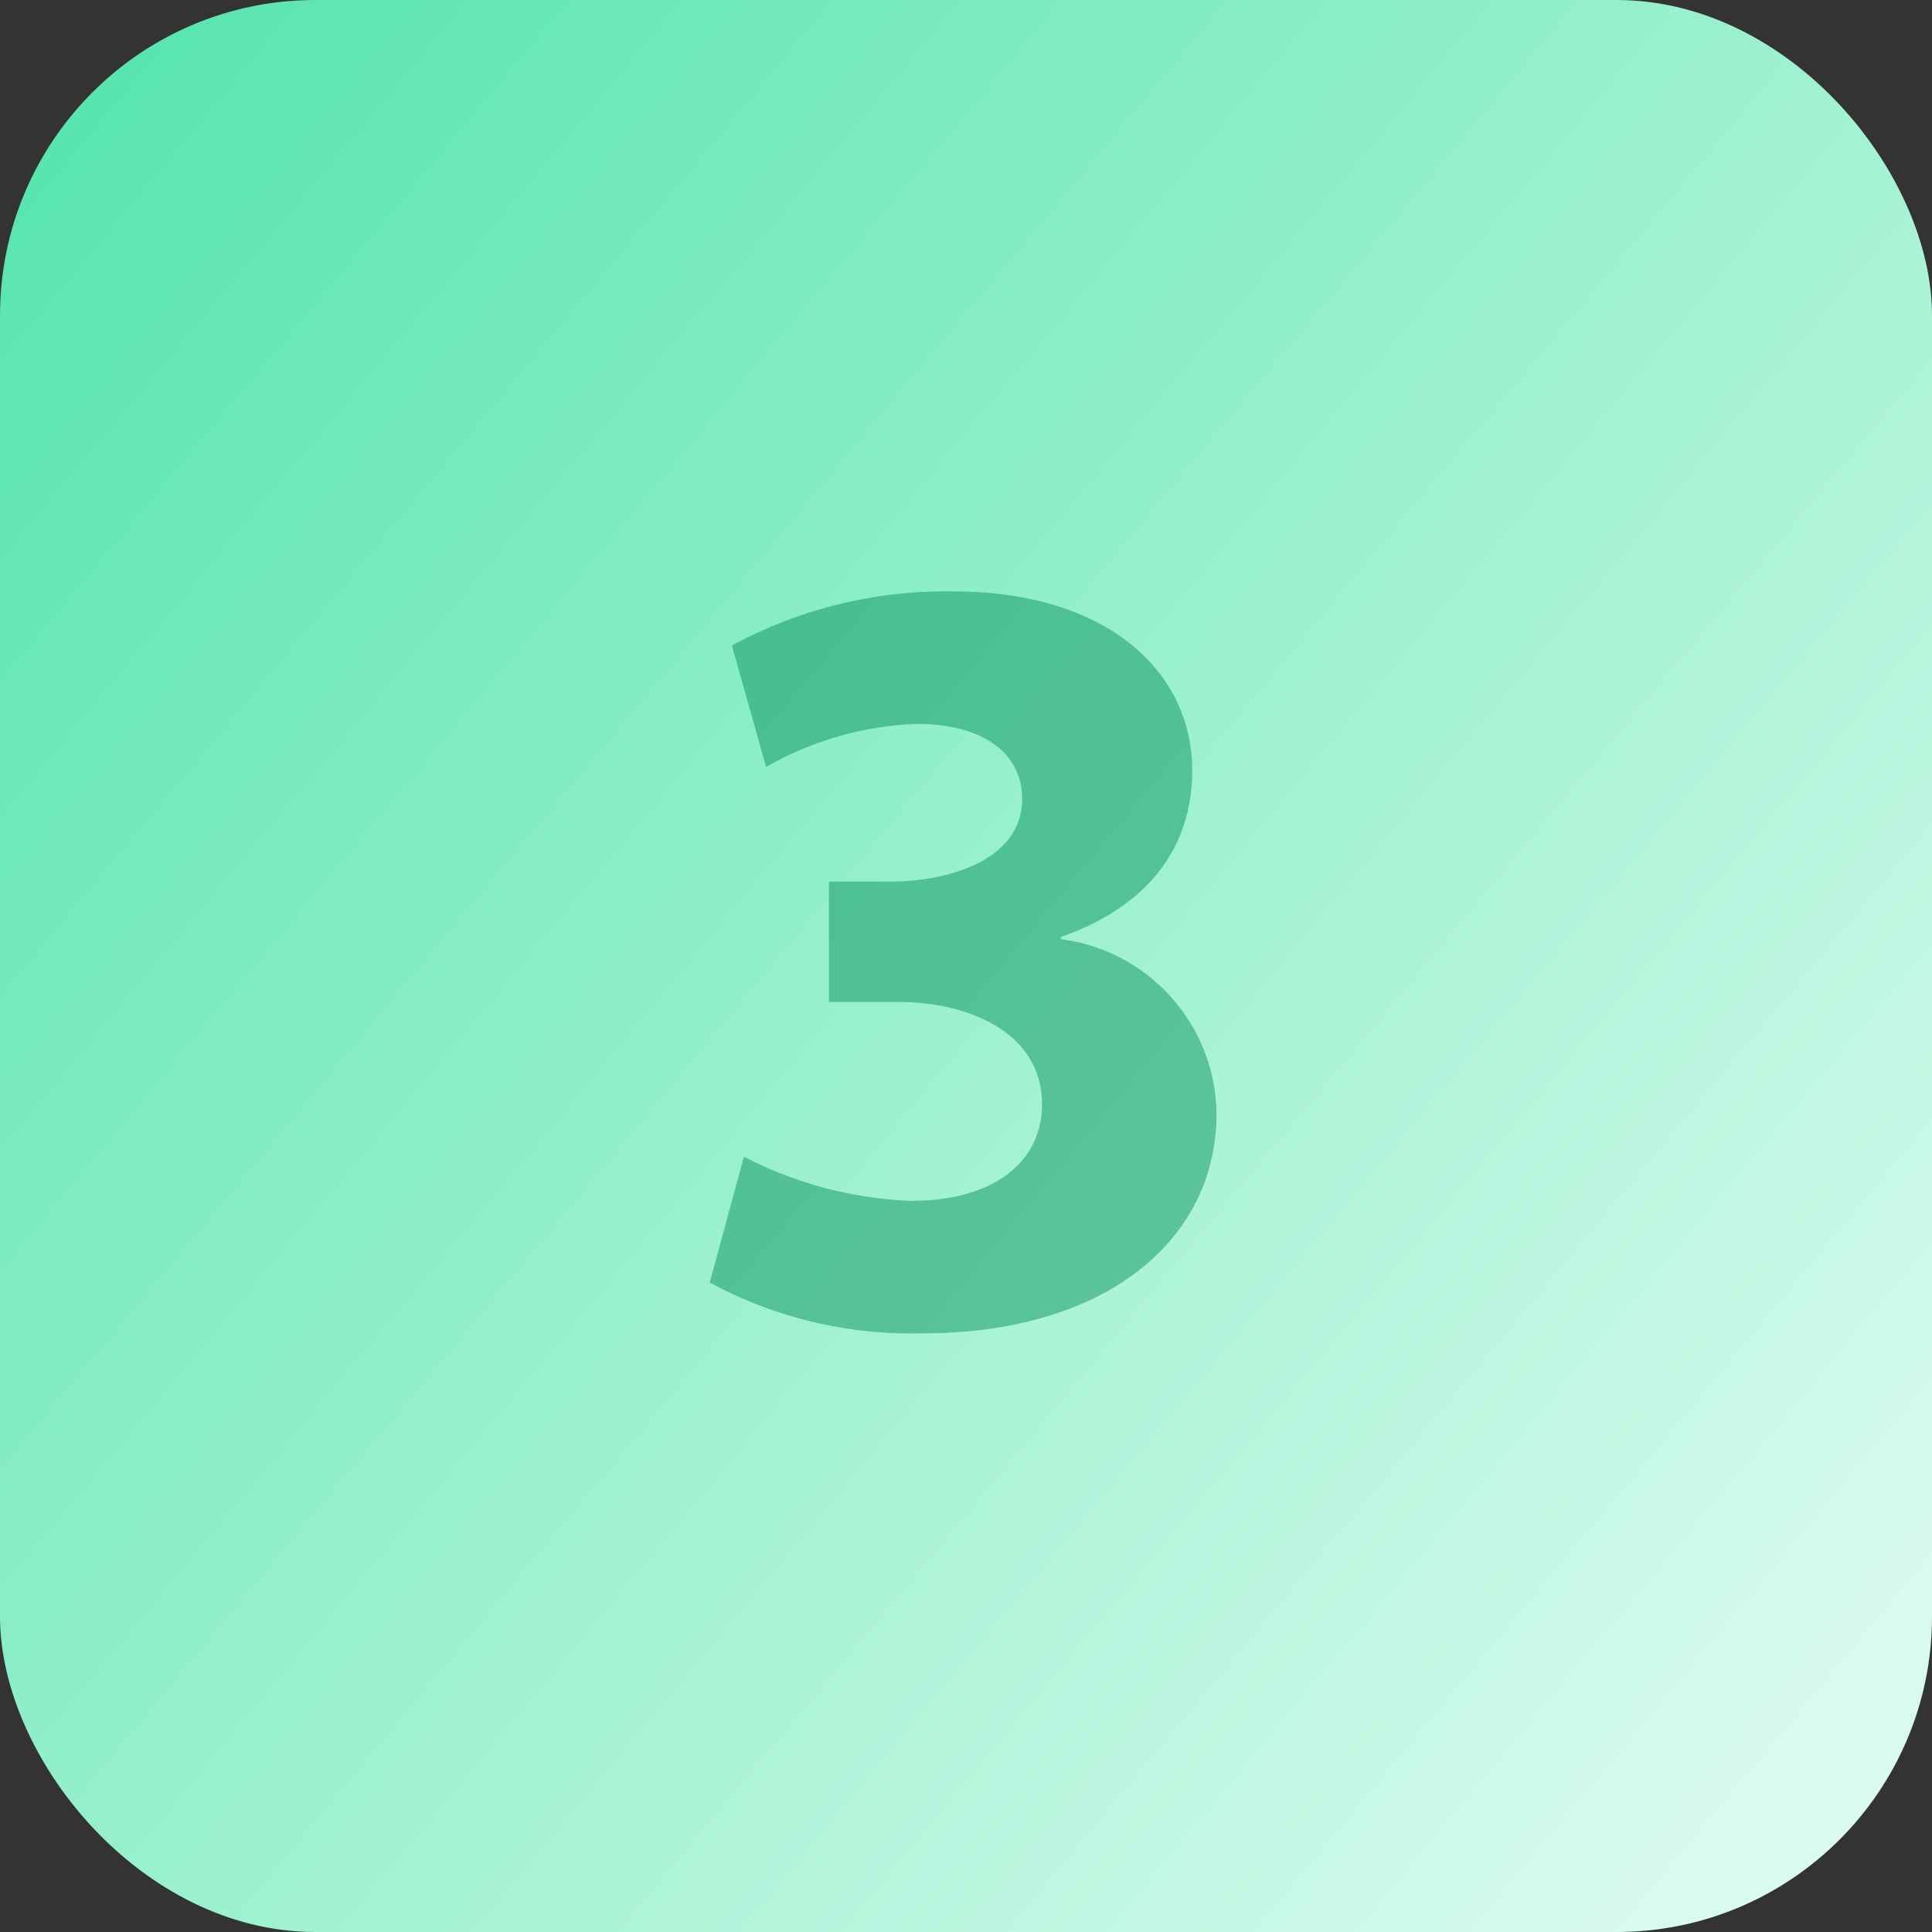 <svg xmlns="http://www.w3.org/2000/svg" xmlns:xlink="http://www.w3.org/1999/xlink" width="49" height="49" viewBox="0 0 49 49">
  <rect x="0" y="0" width="49" height="49" fill="#333333" stroke="none"/>
  <defs>
    <linearGradient id="linear-gradient" x1="-0.366" y1="-0.306" x2="1" y2="0.835" gradientUnits="objectBoundingBox">
      <stop offset="0" stop-color="#00c77a"/>
      <stop offset="0" stop-color="#20db93"/>
      <stop offset="1" stop-color="#d9fbee"/>
    </linearGradient>
  </defs>
  <g id="Group_207" data-name="Group 207" transform="translate(-8398 -3900)">
    <rect id="Rectangle_99" data-name="Rectangle 99" width="49" height="49" rx="8" transform="translate(8398 3900)" fill="url(#linear-gradient)"/>
    <path id="Path_194" data-name="Path 194" d="M-6.706-.98A10.752,10.752,0,0,0-1.3.308c4.62,0,7.448-2.352,7.448-5.572A4.522,4.522,0,0,0,2.2-9.688v-.056c2.24-.784,3.332-2.3,3.332-4.228,0-2.492-2.156-4.536-6.048-4.536a11.407,11.407,0,0,0-5.628,1.372l.868,3.08A8.309,8.309,0,0,1-1.47-15.148c1.792,0,2.688.812,2.688,1.9,0,1.54-1.82,2.072-3.248,2.1H-3.682v3.052h1.736c1.876,0,3.668.812,3.668,2.6C1.722-4.116.6-3.052-1.61-3.052a10.033,10.033,0,0,1-4.228-1.12Z" transform="translate(8422.706 3933.508)" fill="#008d56" opacity="0.47"/>
  </g>
</svg>

